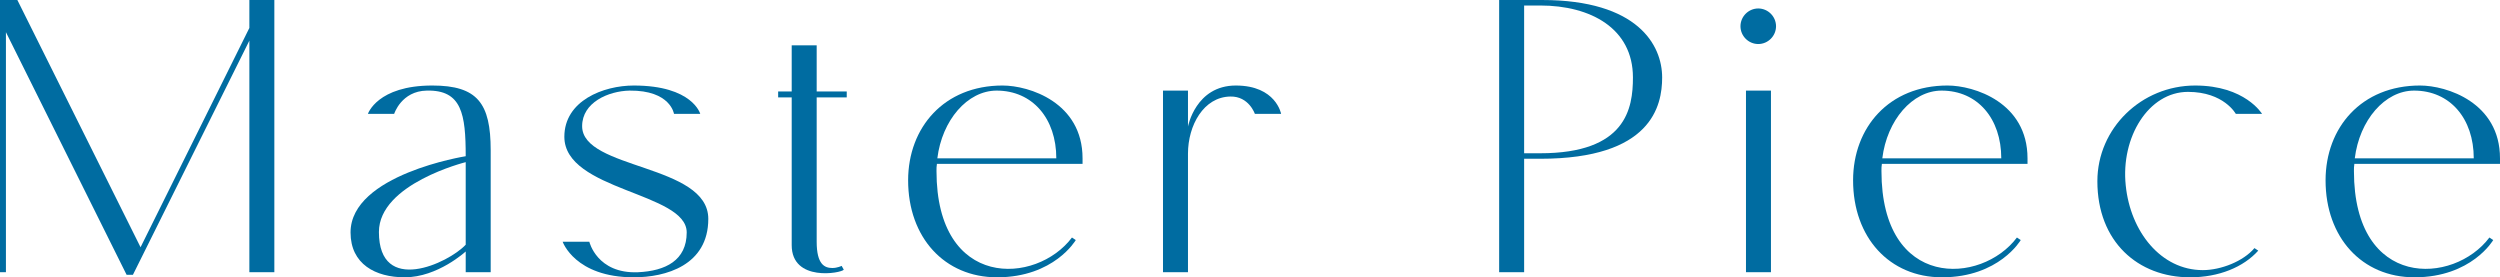 <?xml version="1.0" encoding="UTF-8"?><svg id="_レイヤー_2" xmlns="http://www.w3.org/2000/svg" viewBox="0 0 177.15 19.65"><defs><style>.cls-1{fill:#006ca1;}</style></defs><g id="design"><path class="cls-1" d="M19.44,0v19.29h-1.77V2.88l-8.25,16.59h-.45L.42,2.28v17.01h-.42V0h1.23l8.73,17.52L17.67,1.98V0h1.77Z"/><path class="cls-1" d="M24.84,16.47c0-4.11,8.16-5.4,8.16-5.4,0-2.97-.27-4.71-2.76-4.65-1.8.03-2.31,1.65-2.31,1.65h-1.86s.66-2.01,4.56-2.01c3.21,0,4.14,1.26,4.14,4.59v8.64h-1.77v-1.47s-1.98,1.83-4.32,1.83c-2.07,0-3.84-.93-3.84-3.18ZM26.85,16.44c0,4.5,4.92,2.22,6.15.9v-5.85s-6.15,1.53-6.15,4.95Z"/><path class="cls-1" d="M48.66,16.47c0-2.85-8.67-2.94-8.67-6.78,0-2.55,2.76-3.63,4.92-3.63,4.17,0,4.71,2.01,4.71,2.01h-1.86s-.24-1.68-3.15-1.65c-1.5.03-3.36.84-3.36,2.52,0,3.09,8.94,2.67,8.94,6.57,0,3.3-3.03,4.14-5.28,4.14-4.17,0-5.04-2.52-5.04-2.52h1.89s.54,2.28,3.45,2.16c1.95-.09,3.45-.84,3.45-2.82Z"/><path class="cls-1" d="M55.14,6.9v-.42h.96v-3.27h1.77v3.27h2.13v.42h-2.13v10.23c0,1.62.57,1.86,1.11,1.86.36,0,.66-.15.66-.15l.15.27c-.15.24-3.69.9-3.69-1.74V6.9h-.96Z"/><path class="cls-1" d="M66.39,11.61c-.03.18-.03.33-.03.51,0,8.43,7.08,8.07,9.6,4.71l.27.18s-1.53,2.64-5.58,2.64c-3.72,0-6.3-2.82-6.3-6.87,0-3.75,2.55-6.72,6.69-6.72,1.89,0,5.67,1.2,5.67,5.16v.39h-10.32ZM66.42,11.22h8.43c0-2.82-1.68-4.8-4.23-4.8-2.07,0-3.87,2.1-4.2,4.8Z"/><path class="cls-1" d="M84.18,6.42v2.55s.54-2.91,3.39-2.91,3.21,2.01,3.21,2.01h-1.86s-.42-1.26-1.74-1.23c-1.89.03-3,2.04-3,4.05v8.4h-1.77V6.42h1.77Z"/><path class="cls-1" d="M117.78,5.49c0,2.01-.75,5.76-8.64,5.76h-1.14v8.04h-1.77V0h3.03c6.81,0,8.52,3.21,8.52,5.49ZM115.71,5.49c0-3.48-3-5.1-6.57-5.1h-1.14v10.47h1.14c6.09,0,6.57-3.18,6.57-5.37Z"/><path class="cls-1" d="M123.33,1.86c0-.69.57-1.26,1.26-1.26s1.26.57,1.26,1.26-.57,1.26-1.26,1.26-1.26-.57-1.26-1.26ZM125.49,6.42v12.87h-1.77V6.42h1.77Z"/><path class="cls-1" d="M133.35,11.61c-.03.18-.03.33-.03.51,0,8.43,7.08,8.07,9.6,4.71l.27.18s-1.53,2.64-5.58,2.64c-3.72,0-6.3-2.82-6.3-6.87,0-3.75,2.55-6.72,6.69-6.72,1.89,0,5.67,1.2,5.67,5.16v.39h-10.32ZM133.38,11.22h8.43c0-2.82-1.68-4.8-4.23-4.8-2.07,0-3.87,2.1-4.2,4.8Z"/><path class="cls-1" d="M148.62,12.84c0-3.75,3.12-6.78,6.93-6.78,3.54,0,4.74,2.01,4.74,2.01h-1.86s-.84-1.56-3.39-1.56c-2.79,0-4.77,3.21-4.41,6.63.33,3.27,2.49,6,5.46,6,1.29,0,2.88-.63,3.66-1.56l.27.18c-1.05,1.17-2.79,1.89-4.83,1.89-3.69,0-6.57-2.52-6.57-6.81Z"/><path class="cls-1" d="M166.83,11.61c-.03.18-.03.33-.03.51,0,8.43,7.08,8.07,9.6,4.71l.27.18s-1.53,2.64-5.58,2.64c-3.72,0-6.3-2.82-6.3-6.87,0-3.75,2.55-6.72,6.69-6.72,1.89,0,5.67,1.2,5.67,5.16v.39h-10.32ZM166.86,11.22h8.43c0-2.82-1.68-4.8-4.23-4.8-2.07,0-3.87,2.1-4.2,4.8Z"/></g></svg>